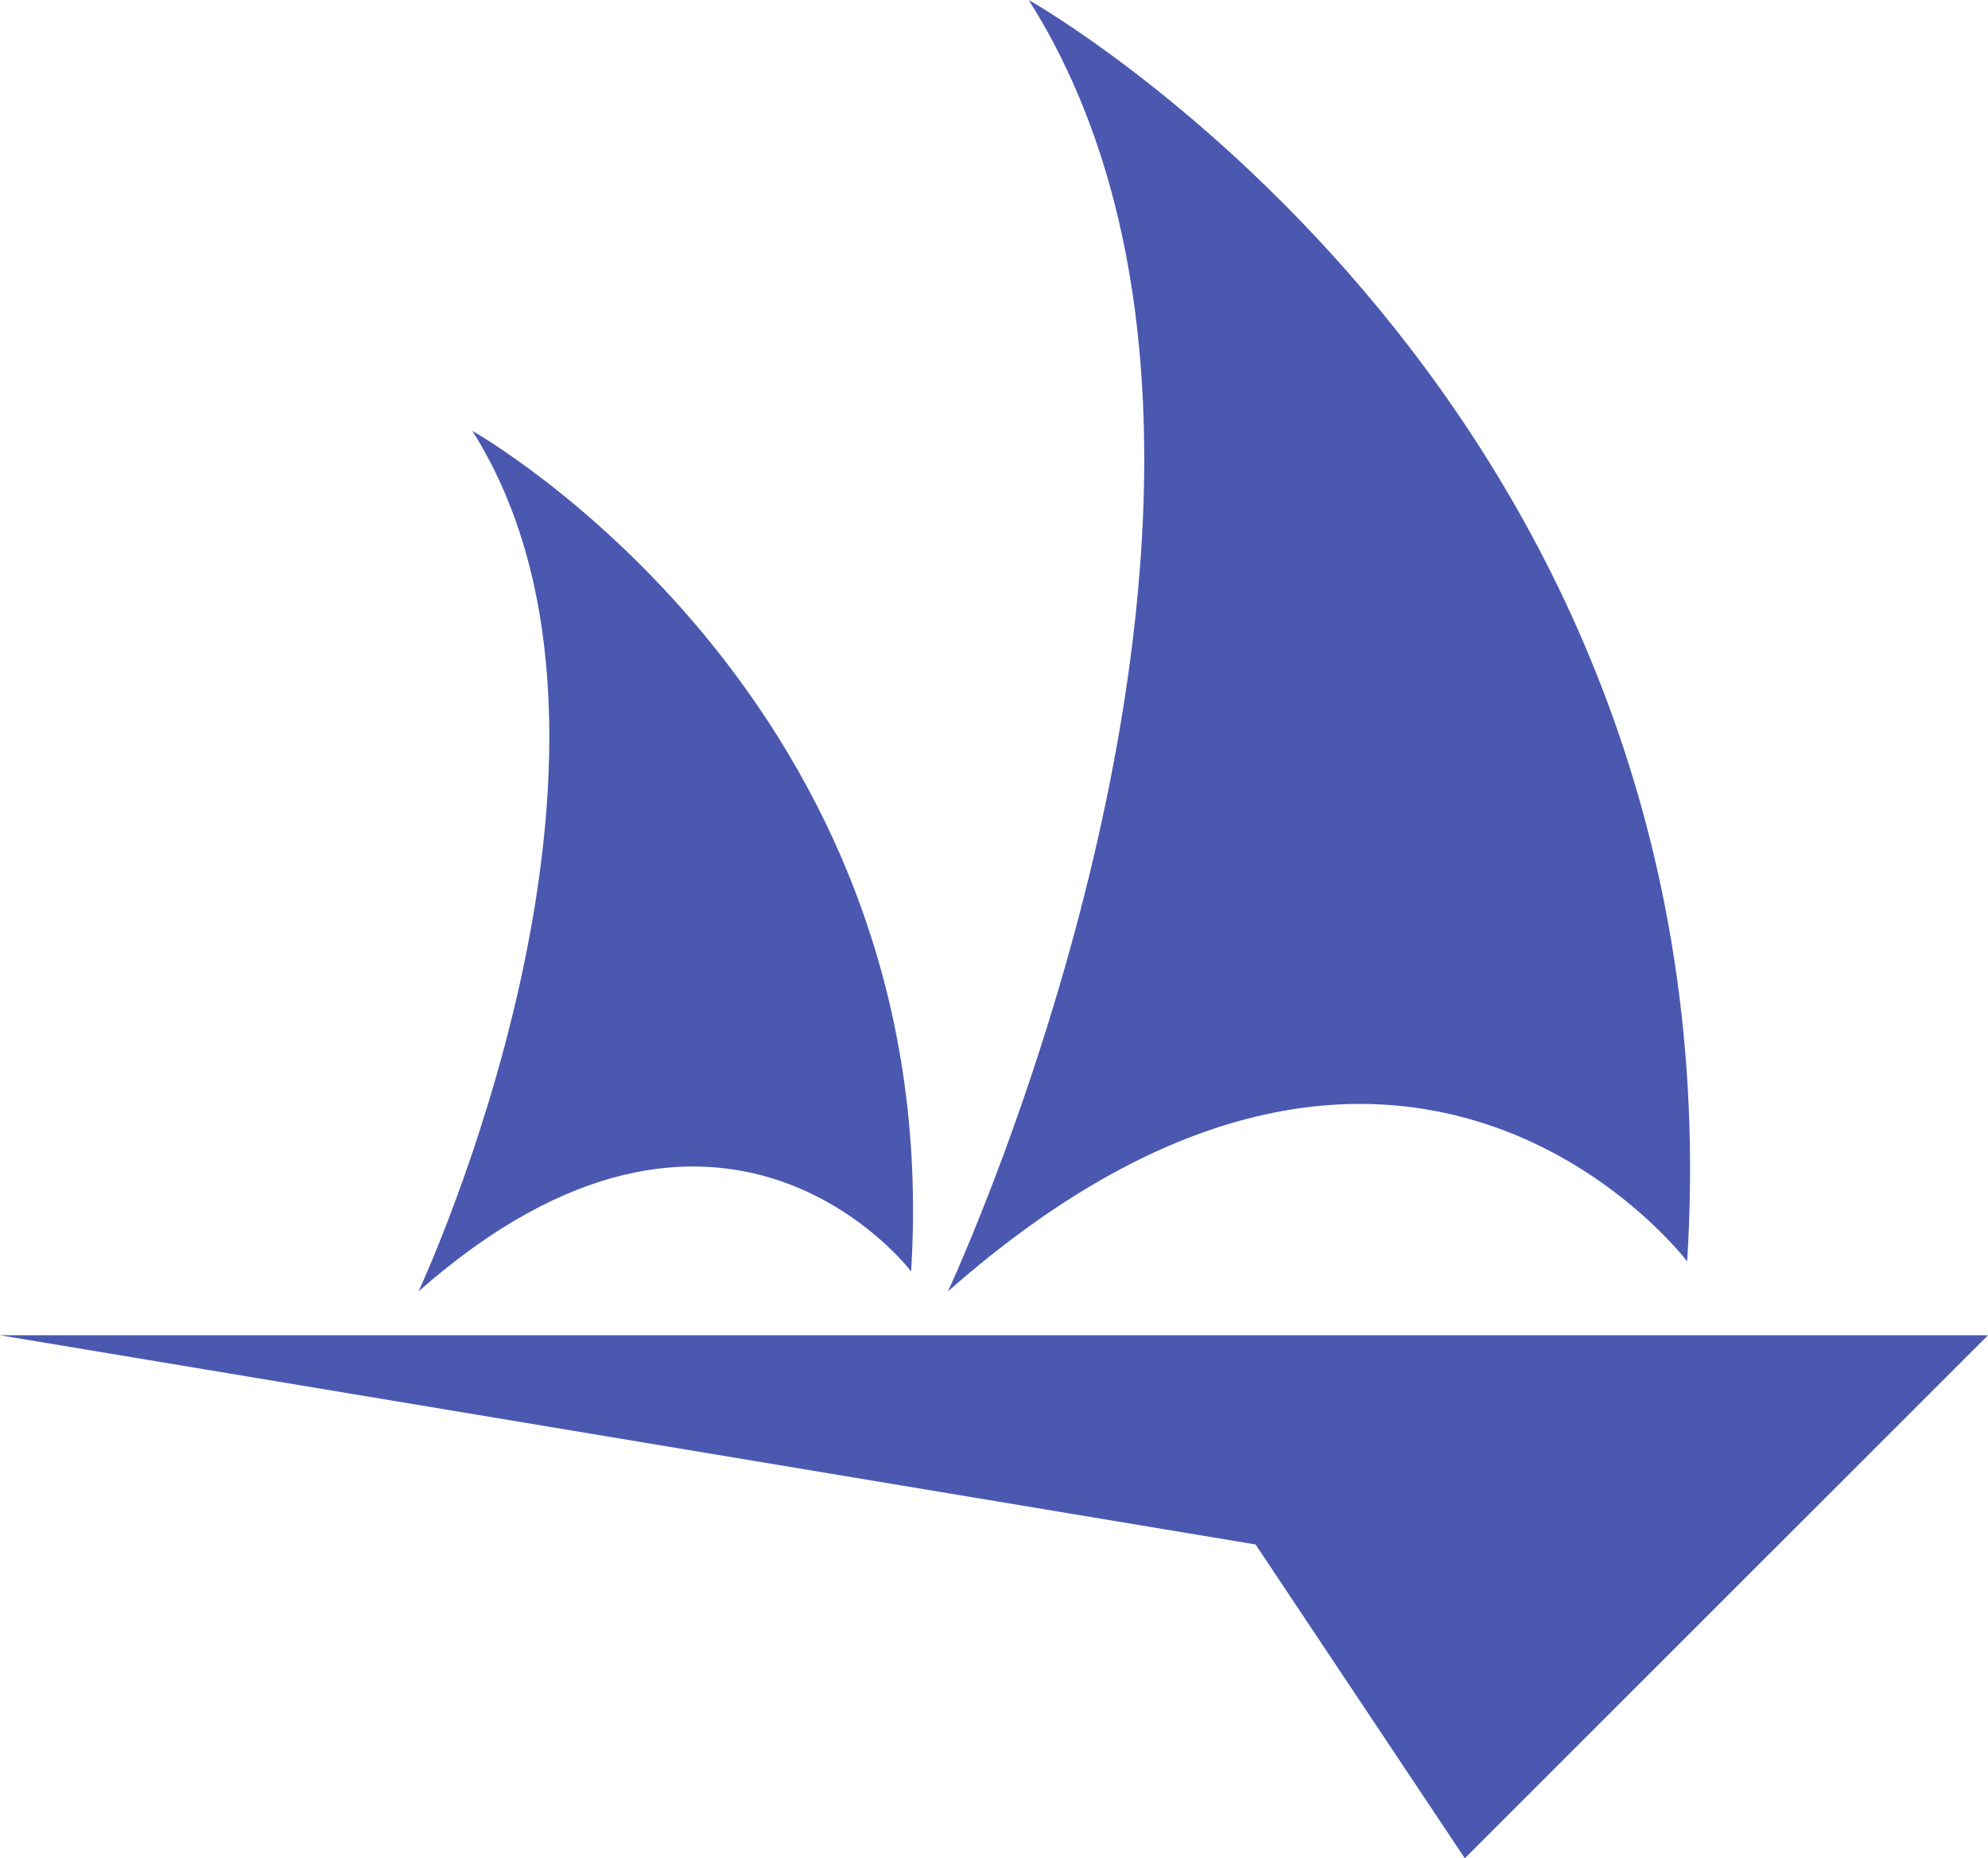 <?xml version="1.0" encoding="UTF-8" standalone="no"?>
<!-- Created with Inkscape (http://www.inkscape.org/) -->

<svg
   width="350.631mm"
   height="327.822mm"
   viewBox="0 0 350.631 327.822"
   version="1.1"
   id="svg1"
   inkscape:version="1.3 (0e150ed, 2023-07-21)"
   sodipodi:docname="navispect-icon.svg"
   xmlns:inkscape="http://www.inkscape.org/namespaces/inkscape"
   xmlns:sodipodi="http://sodipodi.sourceforge.net/DTD/sodipodi-0.dtd"
   xmlns="http://www.w3.org/2000/svg"
   xmlns:svg="http://www.w3.org/2000/svg">
  <sodipodi:namedview
     id="namedview1"
     pagecolor="#ffffff"
     bordercolor="#000000"
     borderopacity="0.25"
     inkscape:showpageshadow="2"
     inkscape:pageopacity="0.0"
     inkscape:pagecheckerboard="0"
     inkscape:deskcolor="#d1d1d1"
     inkscape:document-units="mm"
     inkscape:zoom="0.2102413"
     inkscape:cx="701.5748"
     inkscape:cy="466.13106"
     inkscape:window-width="1472"
     inkscape:window-height="683"
     inkscape:window-x="2560"
     inkscape:window-y="77"
     inkscape:window-maximized="0"
     inkscape:current-layer="layer1" />
  <defs
     id="defs1" />
  <g
     inkscape:label="Layer 1"
     inkscape:groupmode="layer"
     id="layer1"
     transform="translate(87.312,20.373)">
    <g
       id="g1"
       inkscape:export-filename="icon.png"
       inkscape:export-xdpi="14.488179"
       inkscape:export-ydpi="14.488179">
      <path
         id="path14"
         d="M 210.259,202.149 C 219.762,50.271 94.131,-20.373 94.131,-20.373 147.172,63.666 79.875,207.444 79.875,207.444 c 80.692,-71.187 130.383,-5.295 130.383,-5.295"
         style="fill:#4a58b0;fill-opacity:1;fill-rule:nonzero;stroke:none;stroke-width:0.035" />
      <path
         id="path15"
         d="M 73.381,203.916 C 79.714,102.715 -3.997,55.644 -3.997,55.644 31.344,111.644 -13.496,207.444 -13.496,207.444 c 53.767,-47.434 86.876,-3.528 86.876,-3.528"
         style="fill:#4a58b0;fill-opacity:1;fill-rule:nonzero;stroke:none;stroke-width:0.035" />
      <path
         id="path16"
         d="m -87.312,215.18 221.45,36.908 36.908,55.361 92.272,-92.269 H -87.312"
         style="fill:#4a58b0;fill-opacity:1;fill-rule:nonzero;stroke:none;stroke-width:0.035" />
    </g>
  </g>
</svg>
